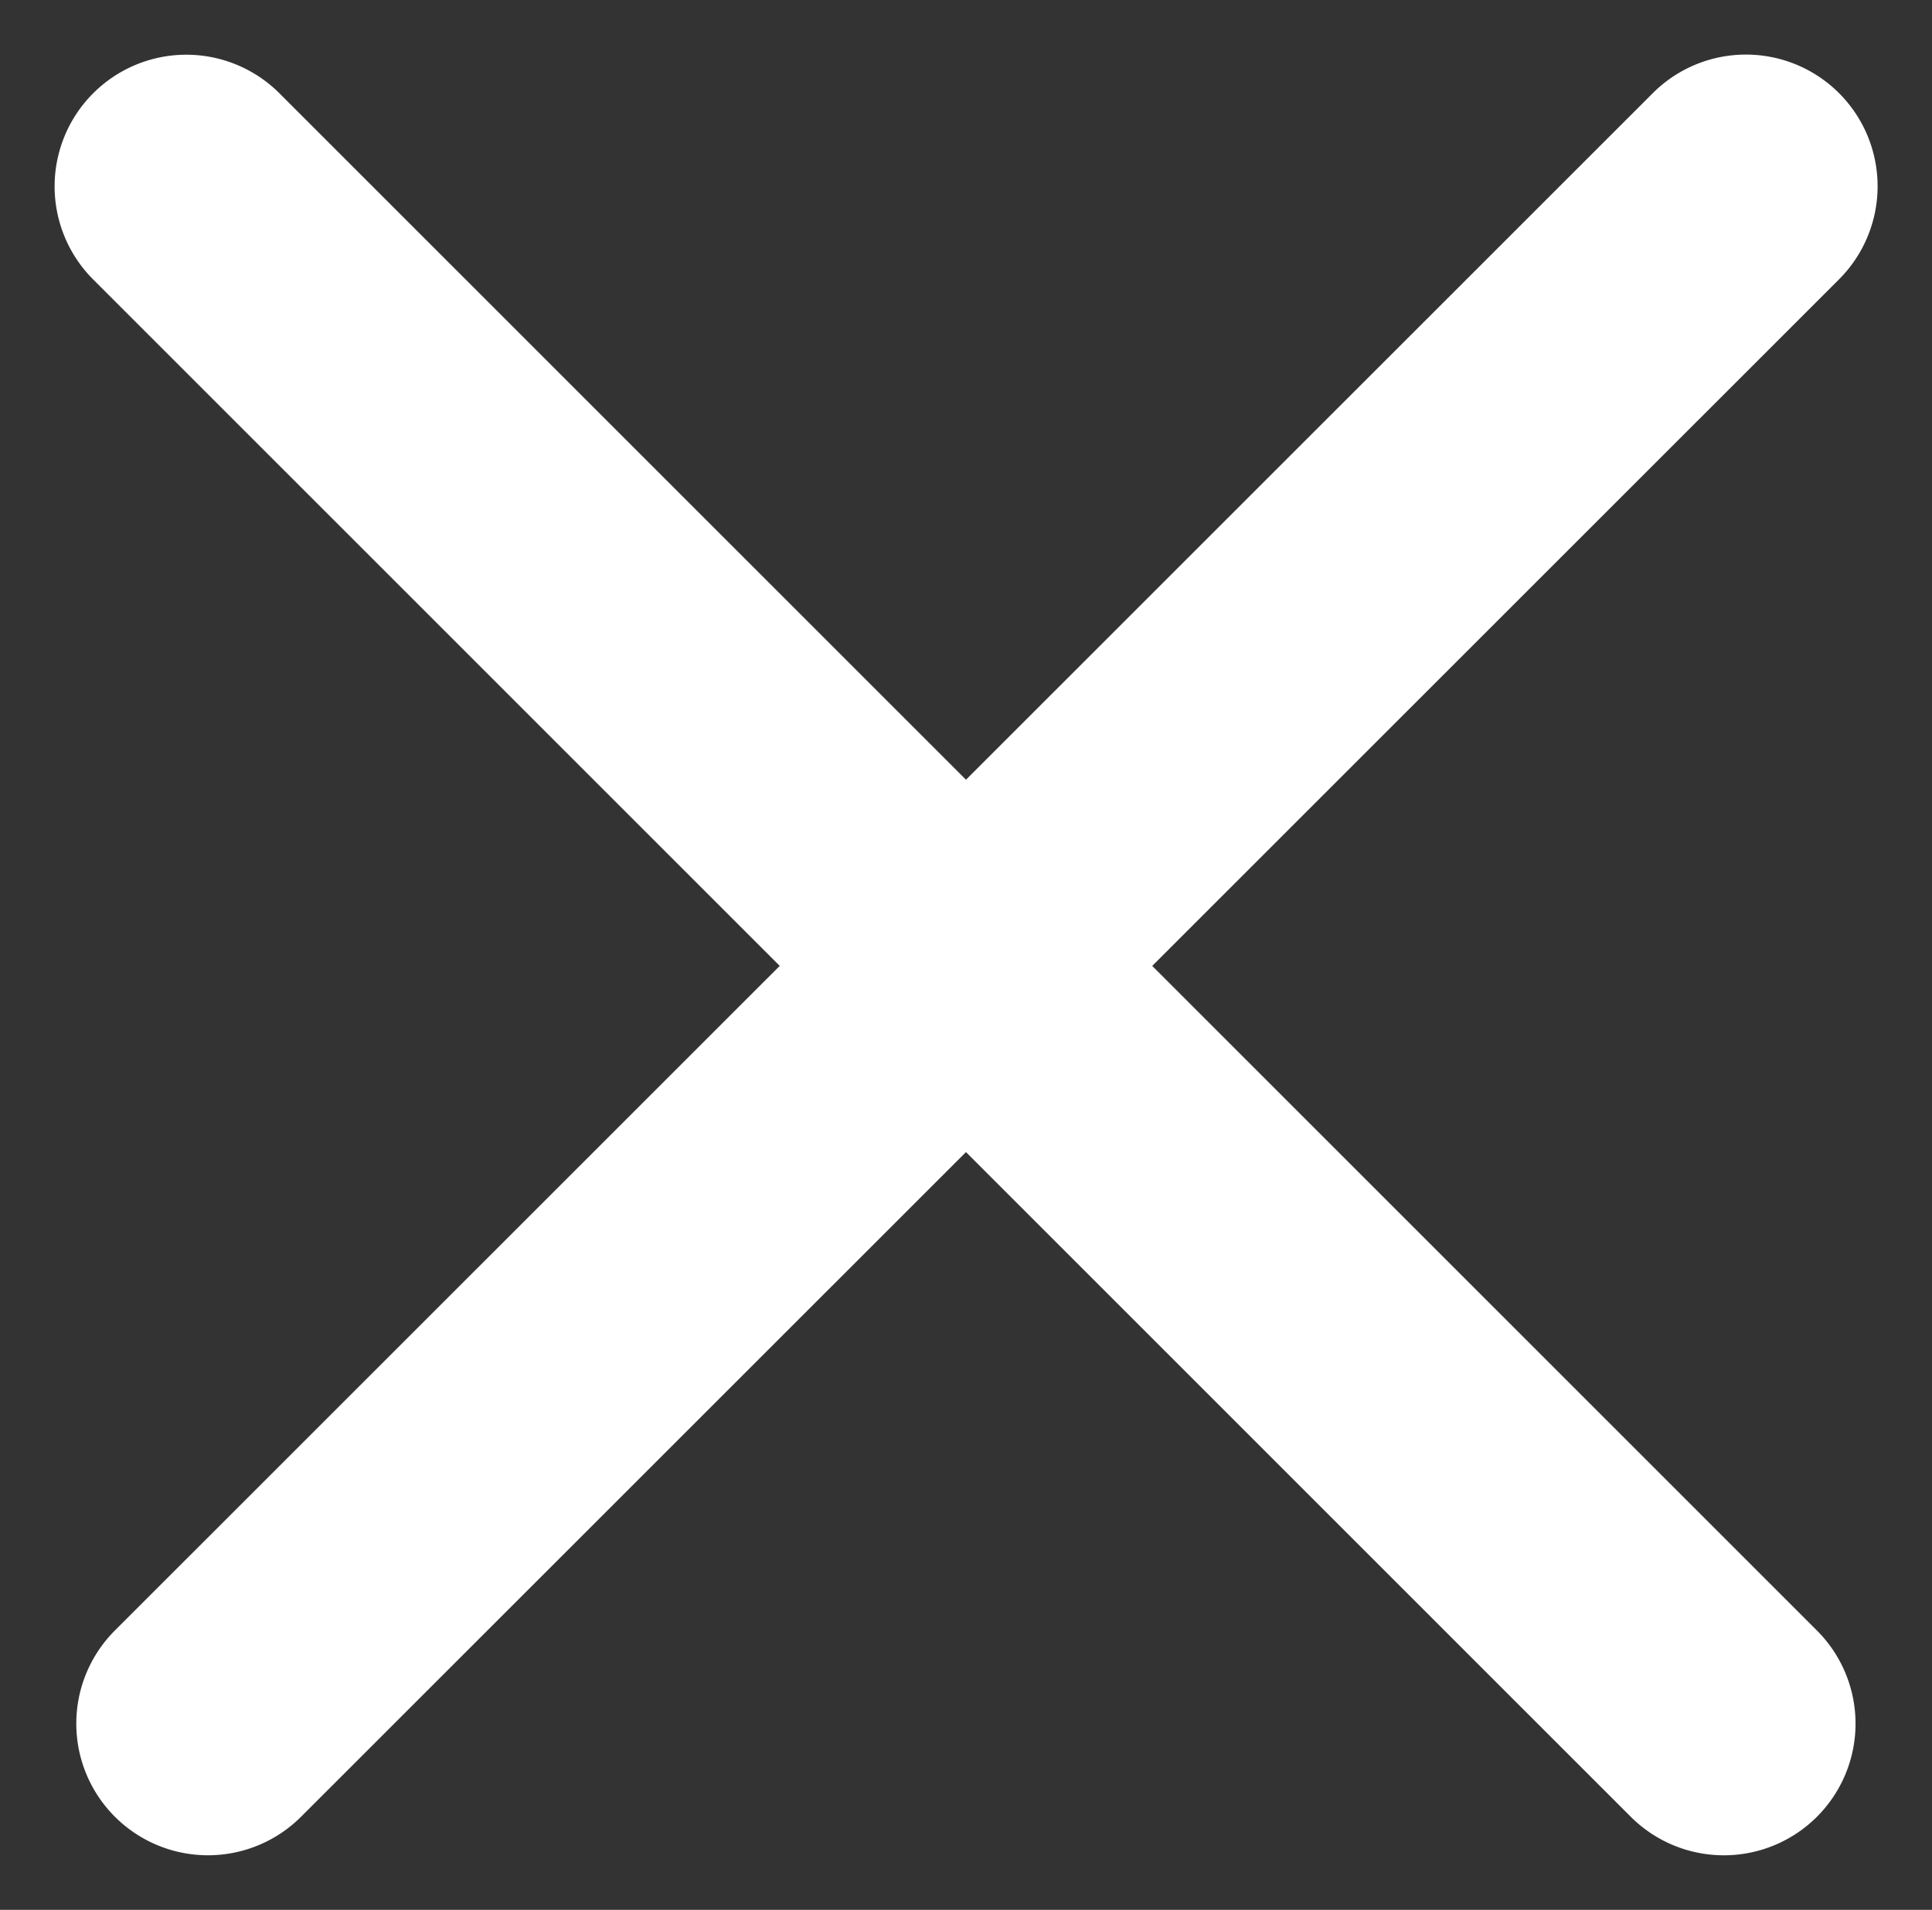 <svg xmlns="http://www.w3.org/2000/svg" width="50.015" height="49.451" viewBox="0 0 50.015 49.451">
  <rect x="0" y="0" width="50.015" height="49.451" fill="#333333" stroke="none"/>
  <g id="Group_562" data-name="Group 562" transform="translate(1.464 -1.888)">
    <path id="Path_40" data-name="Path 40" d="M3.415.094l56.291,0a3.409,3.409,0,0,1,0,6.818l-56.291,0a3.409,3.409,0,0,1,0-6.818Z" transform="translate(3.421 1.822) rotate(45)" fill="#fff"/>
    <path id="Path_41" data-name="Path 41" d="M3.4-.005,59.7,0a3.409,3.409,0,1,1,0,6.818L3.4,6.813a3.409,3.409,0,1,1,0-6.818Z" transform="translate(-0.891 46.514) rotate(-45)" fill="#fff"/>
  </g>
</svg>
